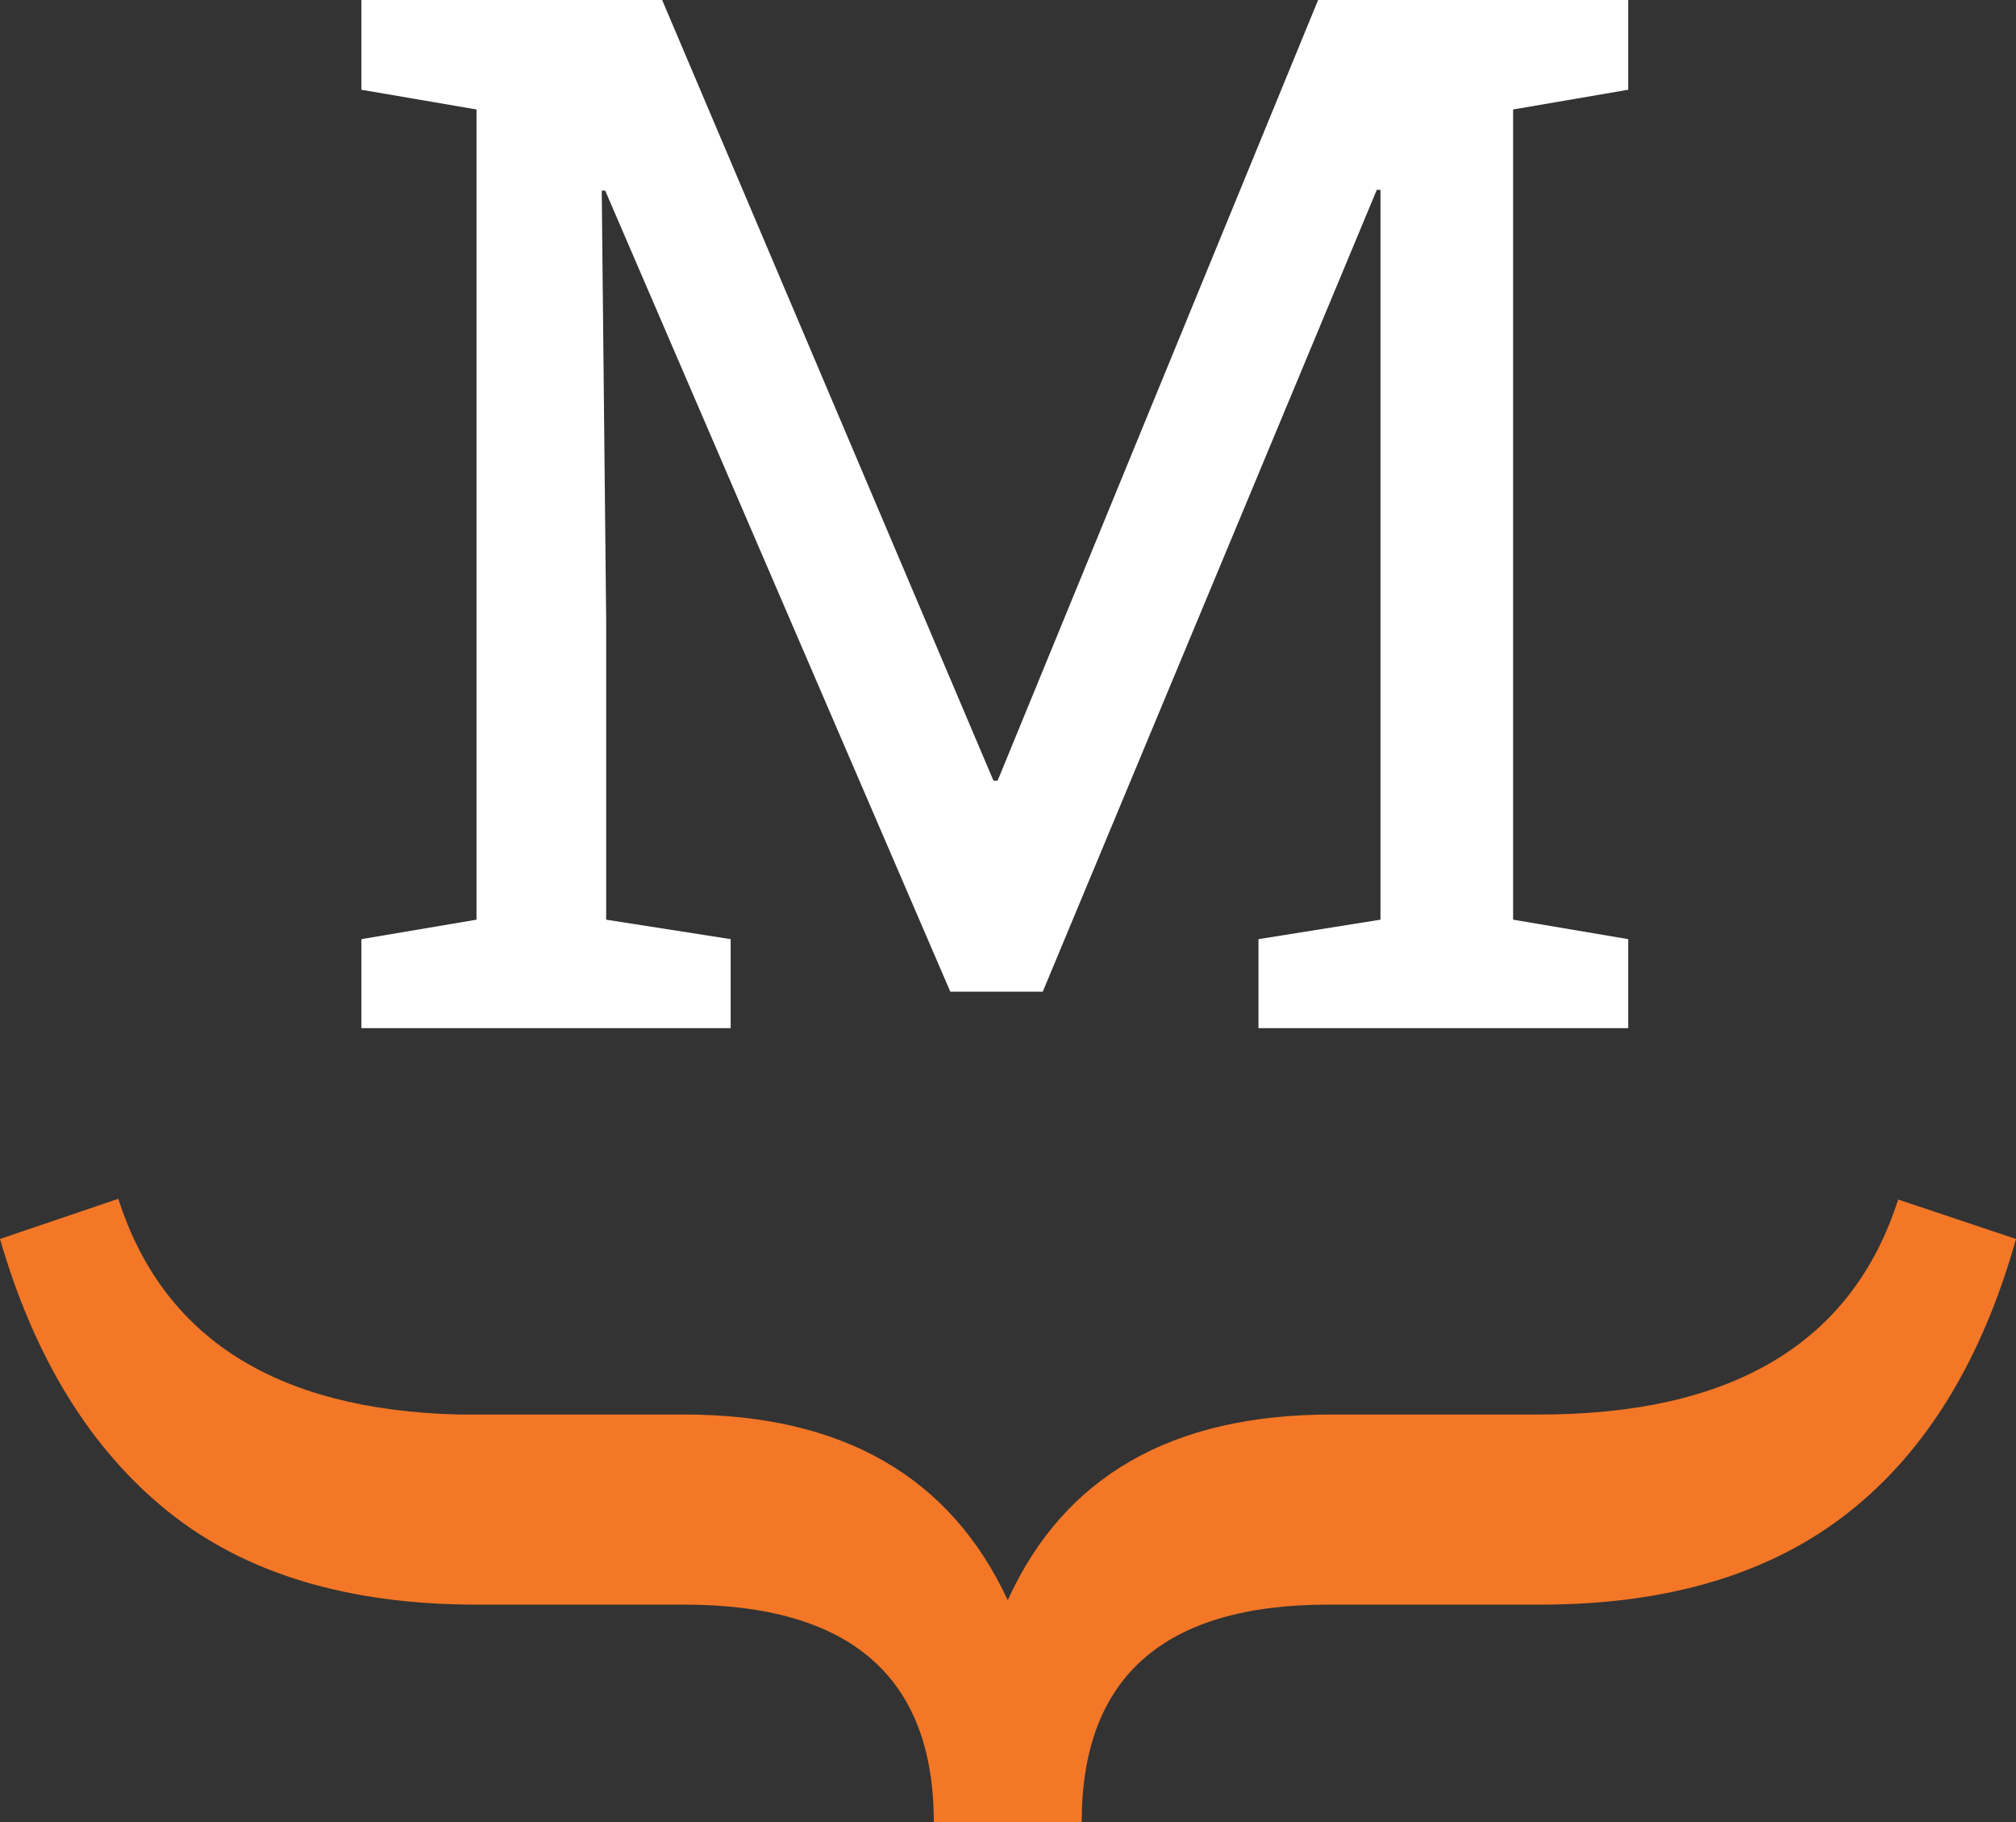 <svg xmlns="http://www.w3.org/2000/svg" viewBox="0 0 81.78 73.9"><rect x="0" y="0" width="81.78" height="73.9" fill="#333333" stroke="none"/><defs><style>.cls-1{fill:#FFFFFF;}.cls-2{fill:#f37726;}</style></defs><title>Artboard 4</title><path class="cls-1" d="M14.66,41.7V38.09l4.67-.79V4.44l-4.67-.8V0h12.2L40.3,31.66h.17L53.47,0H66.05V3.64l-4.67.8V37.3l4.67.79V41.7h-15V38.09L56,37.3V7.7l-.15,0L42.3,40.22H38.55l-14-32.49-.14,0,.18,17.43V37.3l5.05.79V41.7Z"/><path class="cls-2" d="M37.88,73.9q0-8.82-10.13-8.82H19.33q-7.83,0-12.53-3.79T0,50.25l4.8-1.63q2.7,8.46,13.78,8.75h9.17q9.63,0,13.13,7.53Q44.3,57.37,54,57.37h8.45q11.76,0,14.55-8.72l4.78,1.6Q79.71,57.61,75,61.33T62.63,65.08H53.88q-10,0-10,8.82"/></svg>
